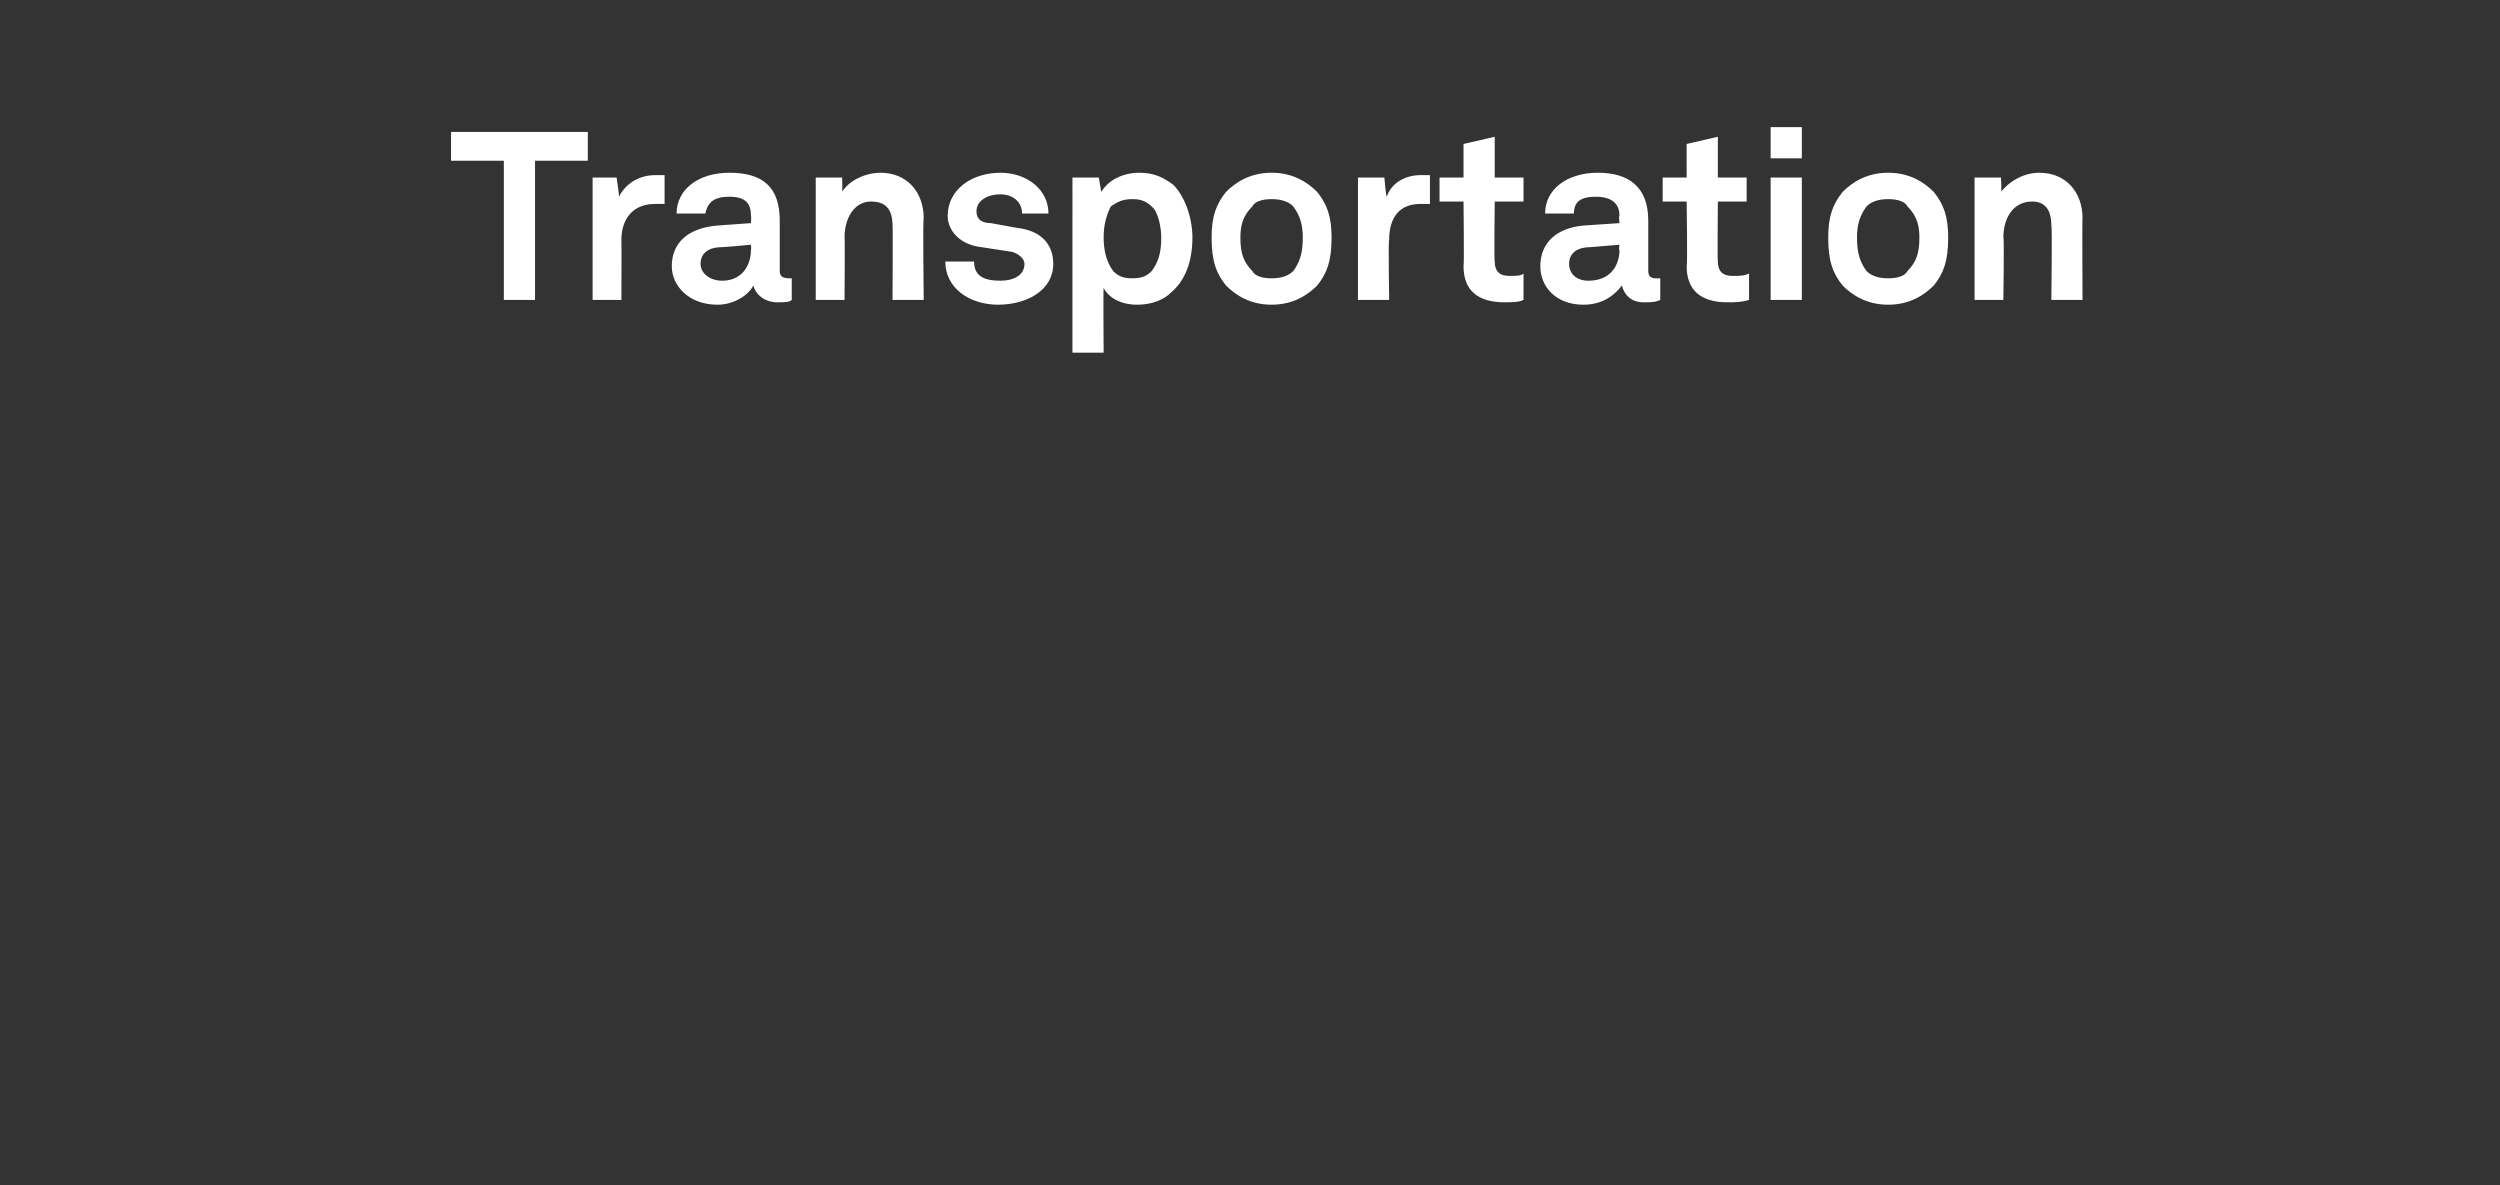 <?xml version="1.0" standalone="no"?><!DOCTYPE svg PUBLIC "-//W3C//DTD SVG 1.1//EN" "http://www.w3.org/Graphics/SVG/1.1/DTD/svg11.dtd"><svg xmlns="http://www.w3.org/2000/svg" version="1.1" width="104.2px" height="49.4px" viewBox="0 -3 104.2 49.4" style="top:-3px"><rect x="0" y="-3" width="104.2" height="49.4" fill="#333333" stroke="none"/><desc>Transportation</desc><defs/><g id="Polygon55277"><path d="m18.8 3.7V2.5h5.7v1.2h-2.2v5.8H21V3.7h-2.2zm5.9.7h1s.12.81.1.8c.3-.6.9-.9 1.5-.9h.4v1.2h-.4c-.9 0-1.4.6-1.4 1.5c.01.03 0 2.5 0 2.5h-1.2V4.4zM28 8.1c0-1 .7-1.6 1.9-1.7l1.4-.1s.02-.3 0-.3c0-.5-.2-.8-.9-.8c-.6 0-.9.2-1 .7h-1.2c0-1 .9-1.7 2.2-1.7c1.4 0 2.1.6 2.1 2v2.1c0 .2.1.3.4.3h.1v.9c-.1.1-.3.1-.6.1c-.5 0-.9-.3-1-.7c-.2.4-.8.8-1.5.8c-1.2 0-1.9-.8-1.9-1.6zm3.3-.7c.02.05 0-.2 0-.2c0 0-1.18.11-1.2.1c-.5 0-.9.2-.9.7c0 .4.4.7.9.7c.8 0 1.2-.6 1.2-1.3zm2.7-3h1.1s.02.63 0 .6c.3-.5 1-.8 1.6-.8c1.1 0 1.8.8 1.8 1.9c-.04-.03 0 3.4 0 3.4h-1.3s.02-3.14 0-3.1c0-.7-.3-1-.9-1c-.7 0-1.1.7-1.1 1.5c.02-.03 0 2.6 0 2.6H34V4.4zm7.6 5.3c-1.2 0-2.2-.7-2.2-1.8h1.2c0 .6.4.8 1.1.8c.5 0 1-.2 1-.7c0-.2-.2-.4-.5-.5l-1.3-.2c-.9-.1-1.4-.7-1.4-1.3c0-1.1 1-1.8 2.2-1.8c1.1 0 2 .7 2 1.7h-1.1c0-.5-.4-.8-.9-.8c-.6 0-1 .3-1 .7c0 .4.3.5.6.5l1.1.2c.9.1 1.5.6 1.5 1.5c0 1.1-1.1 1.7-2.3 1.7zm3.1-5.3h1.1l.1.6c.3-.5.9-.8 1.6-.8c.6 0 1 .2 1.4.5c.5.5.8 1.4.8 2.2c0 1-.3 1.8-.9 2.3c-.3.3-.8.5-1.4.5c-.7 0-1.2-.3-1.4-.7c-.02.05 0 2.7 0 2.7h-1.3V4.4zM48 8.3c.3-.4.4-.8.4-1.4c0-.4-.1-.9-.3-1.2c-.3-.3-.5-.4-.9-.4c-.4 0-.6.1-.9.3c-.2.4-.3.8-.3 1.3c0 .5.1 1 .4 1.4c.2.2.4.3.8.3c.4 0 .6-.1.8-.3zm3.1.6c-.4-.5-.6-1-.6-2c0-.9.2-1.4.6-1.9c.4-.4 1-.8 1.9-.8c.9 0 1.5.4 1.9.8c.4.5.6 1 .6 1.9c0 1-.2 1.5-.6 2c-.4.4-1 .8-1.9.8c-.9 0-1.5-.4-1.9-.8zm2.8-.6c.3-.4.4-.8.4-1.4c0-.5-.1-.9-.4-1.3c-.2-.2-.5-.3-.9-.3c-.4 0-.7.1-.8.3c-.4.4-.5.8-.5 1.3c0 .6.1 1 .5 1.4c.1.2.4.3.8.3c.4 0 .7-.1.9-.3zm2.7-3.9h1.1s.07.81.1.8c.2-.6.8-.9 1.4-.9h.4v1.2h-.4c-.9 0-1.3.6-1.3 1.5c-.04.03 0 2.5 0 2.5h-1.3V4.4zM61 8.1c.03-.01 0-2.7 0-2.7h-1v-1h1V3l1.3-.3v1.7h1.2v1h-1.2s-.03 2.51 0 2.5c0 .4.2.6.6.6c.3 0 .5 0 .6-.1v1.1c-.2.1-.5.1-.8.1c-1.1 0-1.7-.5-1.7-1.5zm3.2 0c0-1 .7-1.6 1.8-1.7l1.5-.1s-.04-.3 0-.3c0-.5-.3-.8-1-.8c-.6 0-.9.2-.9.7h-1.2c0-1 .9-1.7 2.2-1.7c1.3 0 2.1.6 2.1 2v2.1c0 .2.1.3.3.3h.2v.9c-.2.1-.4.1-.7.1c-.5 0-.8-.3-.9-.7c-.3.4-.8.8-1.6.8c-1.2 0-1.8-.8-1.8-1.6zm3.3-.7c-.04.05 0-.2 0-.2l-1.2.1c-.5 0-.9.2-.9.7c0 .4.3.7.8.7c.9 0 1.3-.6 1.3-1.3zm2.8.7c.04-.01 0-2.7 0-2.7h-1v-1h1V3l1.3-.3v1.7h1.2v1h-1.2s-.02 2.51 0 2.5c0 .4.2.6.6.6c.3 0 .5 0 .7-.1v1.1c-.3.1-.6.1-.9.1c-1.1 0-1.7-.5-1.7-1.5zm4.8-3.7v5.1h-1.3V4.4h1.3zm0-2.1v1.3h-1.3V2.3h1.3zm1.7 6.6c-.4-.5-.6-1-.6-2c0-.9.2-1.4.6-1.9c.4-.4 1-.8 1.9-.8c.9 0 1.5.4 1.9.8c.4.5.6 1 .6 1.9c0 1-.2 1.5-.6 2c-.4.4-1 .8-1.9.8c-.9 0-1.5-.4-1.9-.8zm2.7-.6c.4-.4.5-.8.5-1.4c0-.5-.1-.9-.5-1.3c-.1-.2-.4-.3-.8-.3c-.4 0-.7.1-.9.3c-.3.4-.4.8-.4 1.3c0 .6.1 1 .4 1.4c.2.2.5.3.9.3c.4 0 .7-.1.8-.3zm2.8-3.9h1.1s.04.63 0 .6c.4-.5 1-.8 1.6-.8c1.1 0 1.8.8 1.8 1.9c-.02-.03 0 3.4 0 3.4h-1.3s.04-3.14 0-3.1c0-.7-.3-1-.8-1c-.8 0-1.2.7-1.2 1.5c.04-.03 0 2.6 0 2.6h-1.2V4.4z" stroke="none" fill="#fff"/></g></svg>